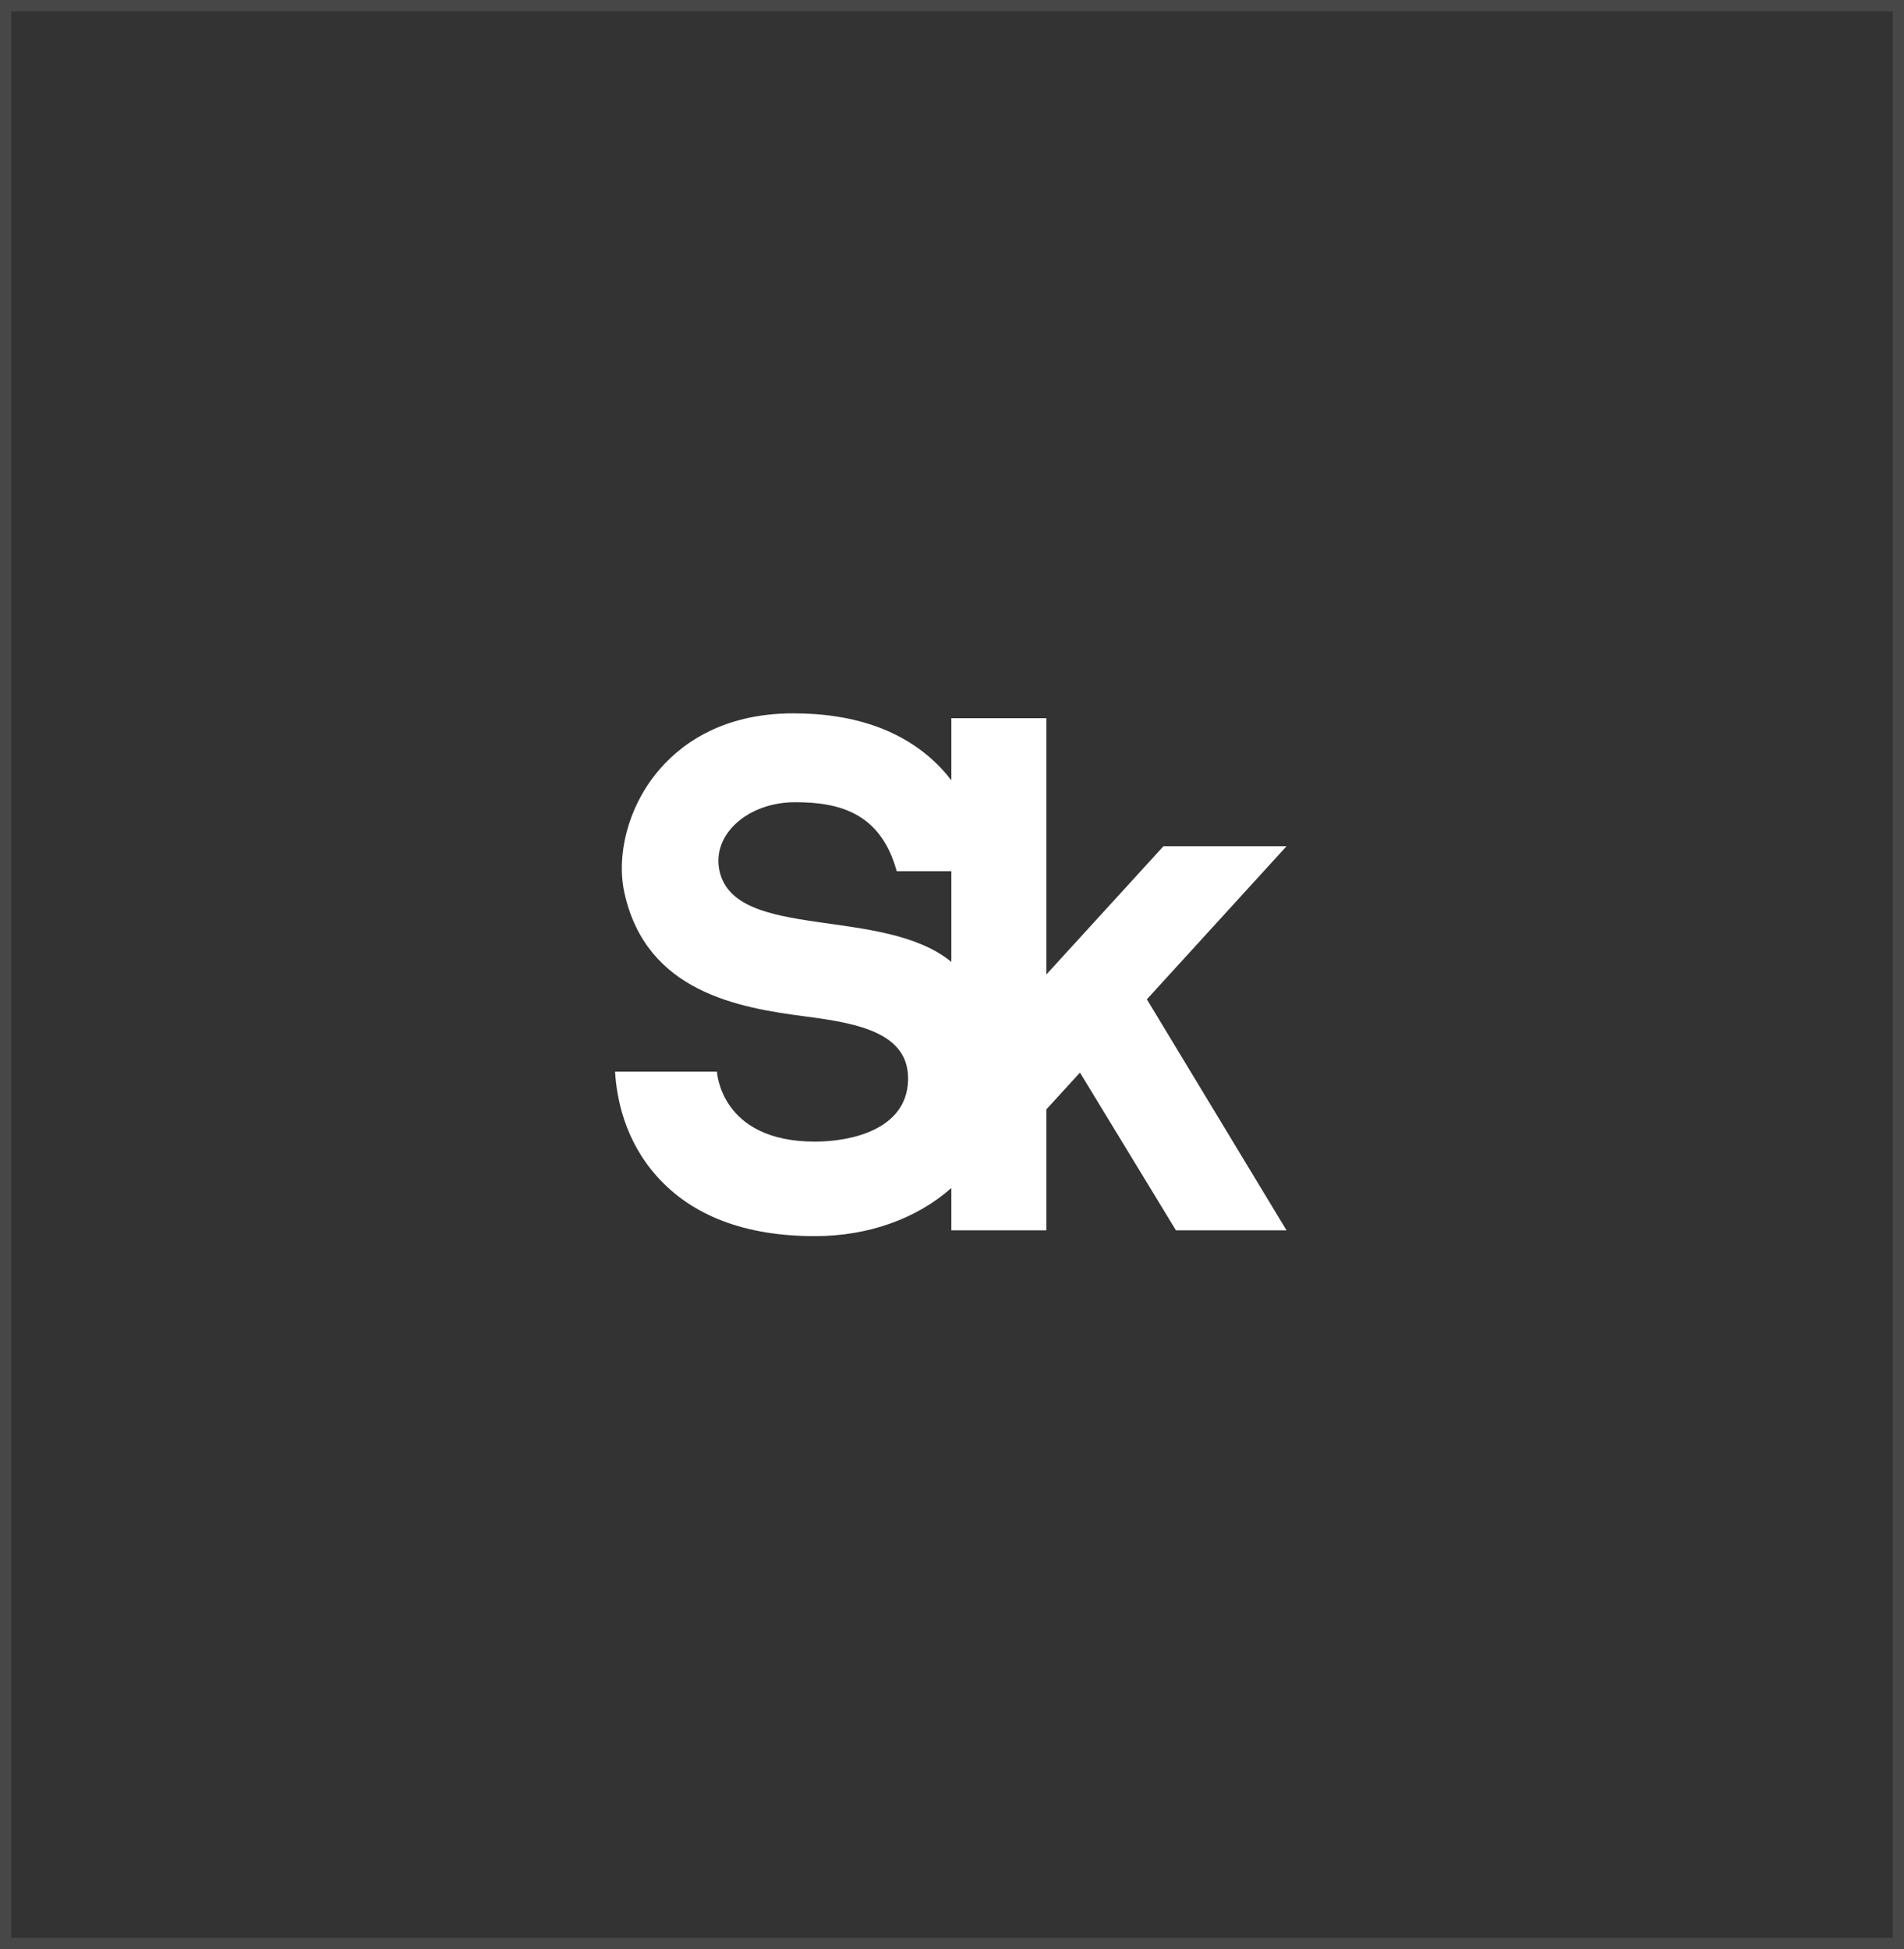 <?xml version="1.0" encoding="UTF-8"?> <svg xmlns="http://www.w3.org/2000/svg" width="169" height="173" viewBox="0 0 169 173" fill="none"><rect x="0" y="0" width="169" height="173" fill="#333333" stroke="none"/> <rect opacity="0.1" x="0.5" y="0.5" width="168" height="172" stroke="white"></rect> <path d="M63.871 77.337C63.127 74.083 66.374 71.203 70.574 71.203C74.357 71.203 78.15 72.051 79.593 77.326H84.442V85.376C78.396 80.406 65.287 83.525 63.871 77.337ZM114.194 75.109H103.269L92.876 86.492V63.749H84.442V69.26C84.167 68.904 83.877 68.552 83.552 68.207C80.486 64.961 76.068 63.315 70.419 63.315C63.886 63.315 60.172 66.238 58.206 68.691C55.765 71.735 54.675 75.89 55.429 79.276C57.383 88.041 65.516 89.441 71.491 90.217C76.208 90.831 80.72 91.687 80.601 95.891C80.476 100.255 75.557 101.327 72.329 101.327C63.921 101.327 63.637 95.112 63.637 95.112H54.594C54.727 97.446 55.432 101.193 58.305 104.409C61.451 107.932 66.17 109.717 72.329 109.717C77.054 109.717 81.358 108.178 84.442 105.444V109.201H92.876V98.465L95.859 95.201L104.377 109.201H114.192L101.796 88.697L114.194 75.109Z" fill="white"></path> </svg> 